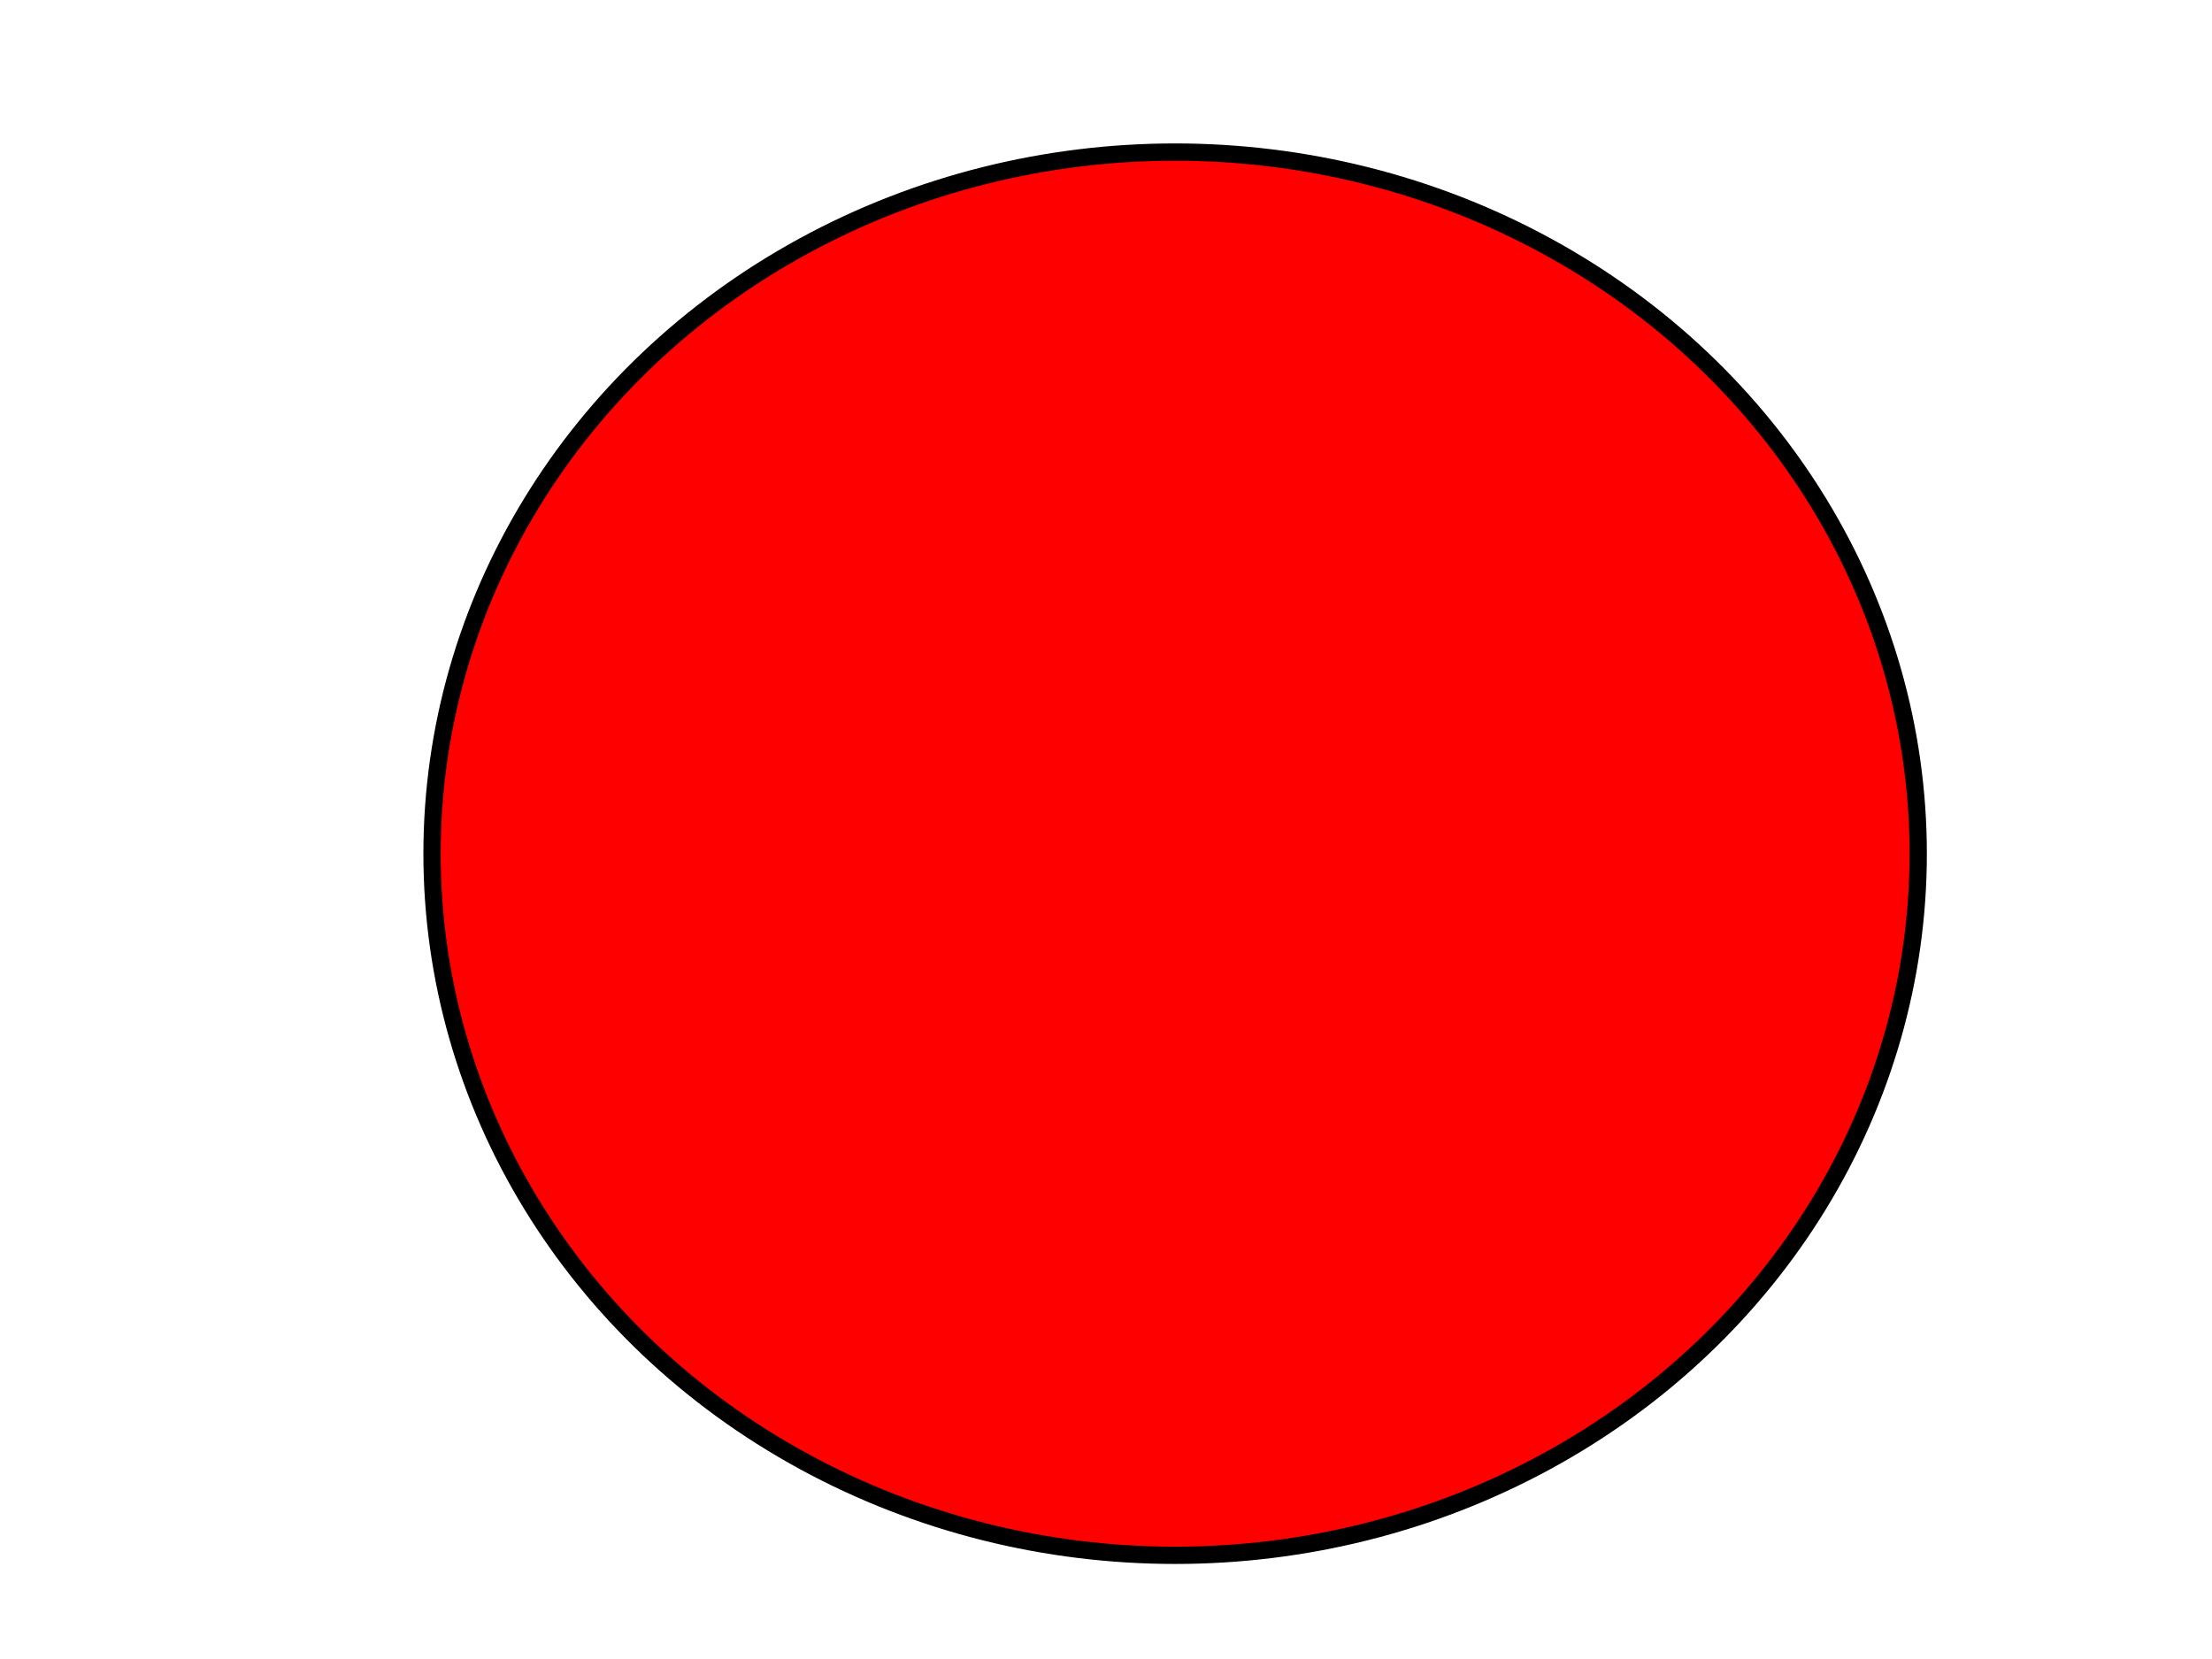 <?xml version="1.0"?><svg width="640" height="480" xmlns="http://www.w3.org/2000/svg">
 <!-- Created with SVG-edit - http://svg-edit.googlecode.com/ -->
 <g>
  <title>Layer 1</title>

  <ellipse ry="203" rx="215" id="svg_1" cy="247" cx="340" stroke-width="5" stroke="#000000" fill="#FF0000"/>
 </g>
</svg>